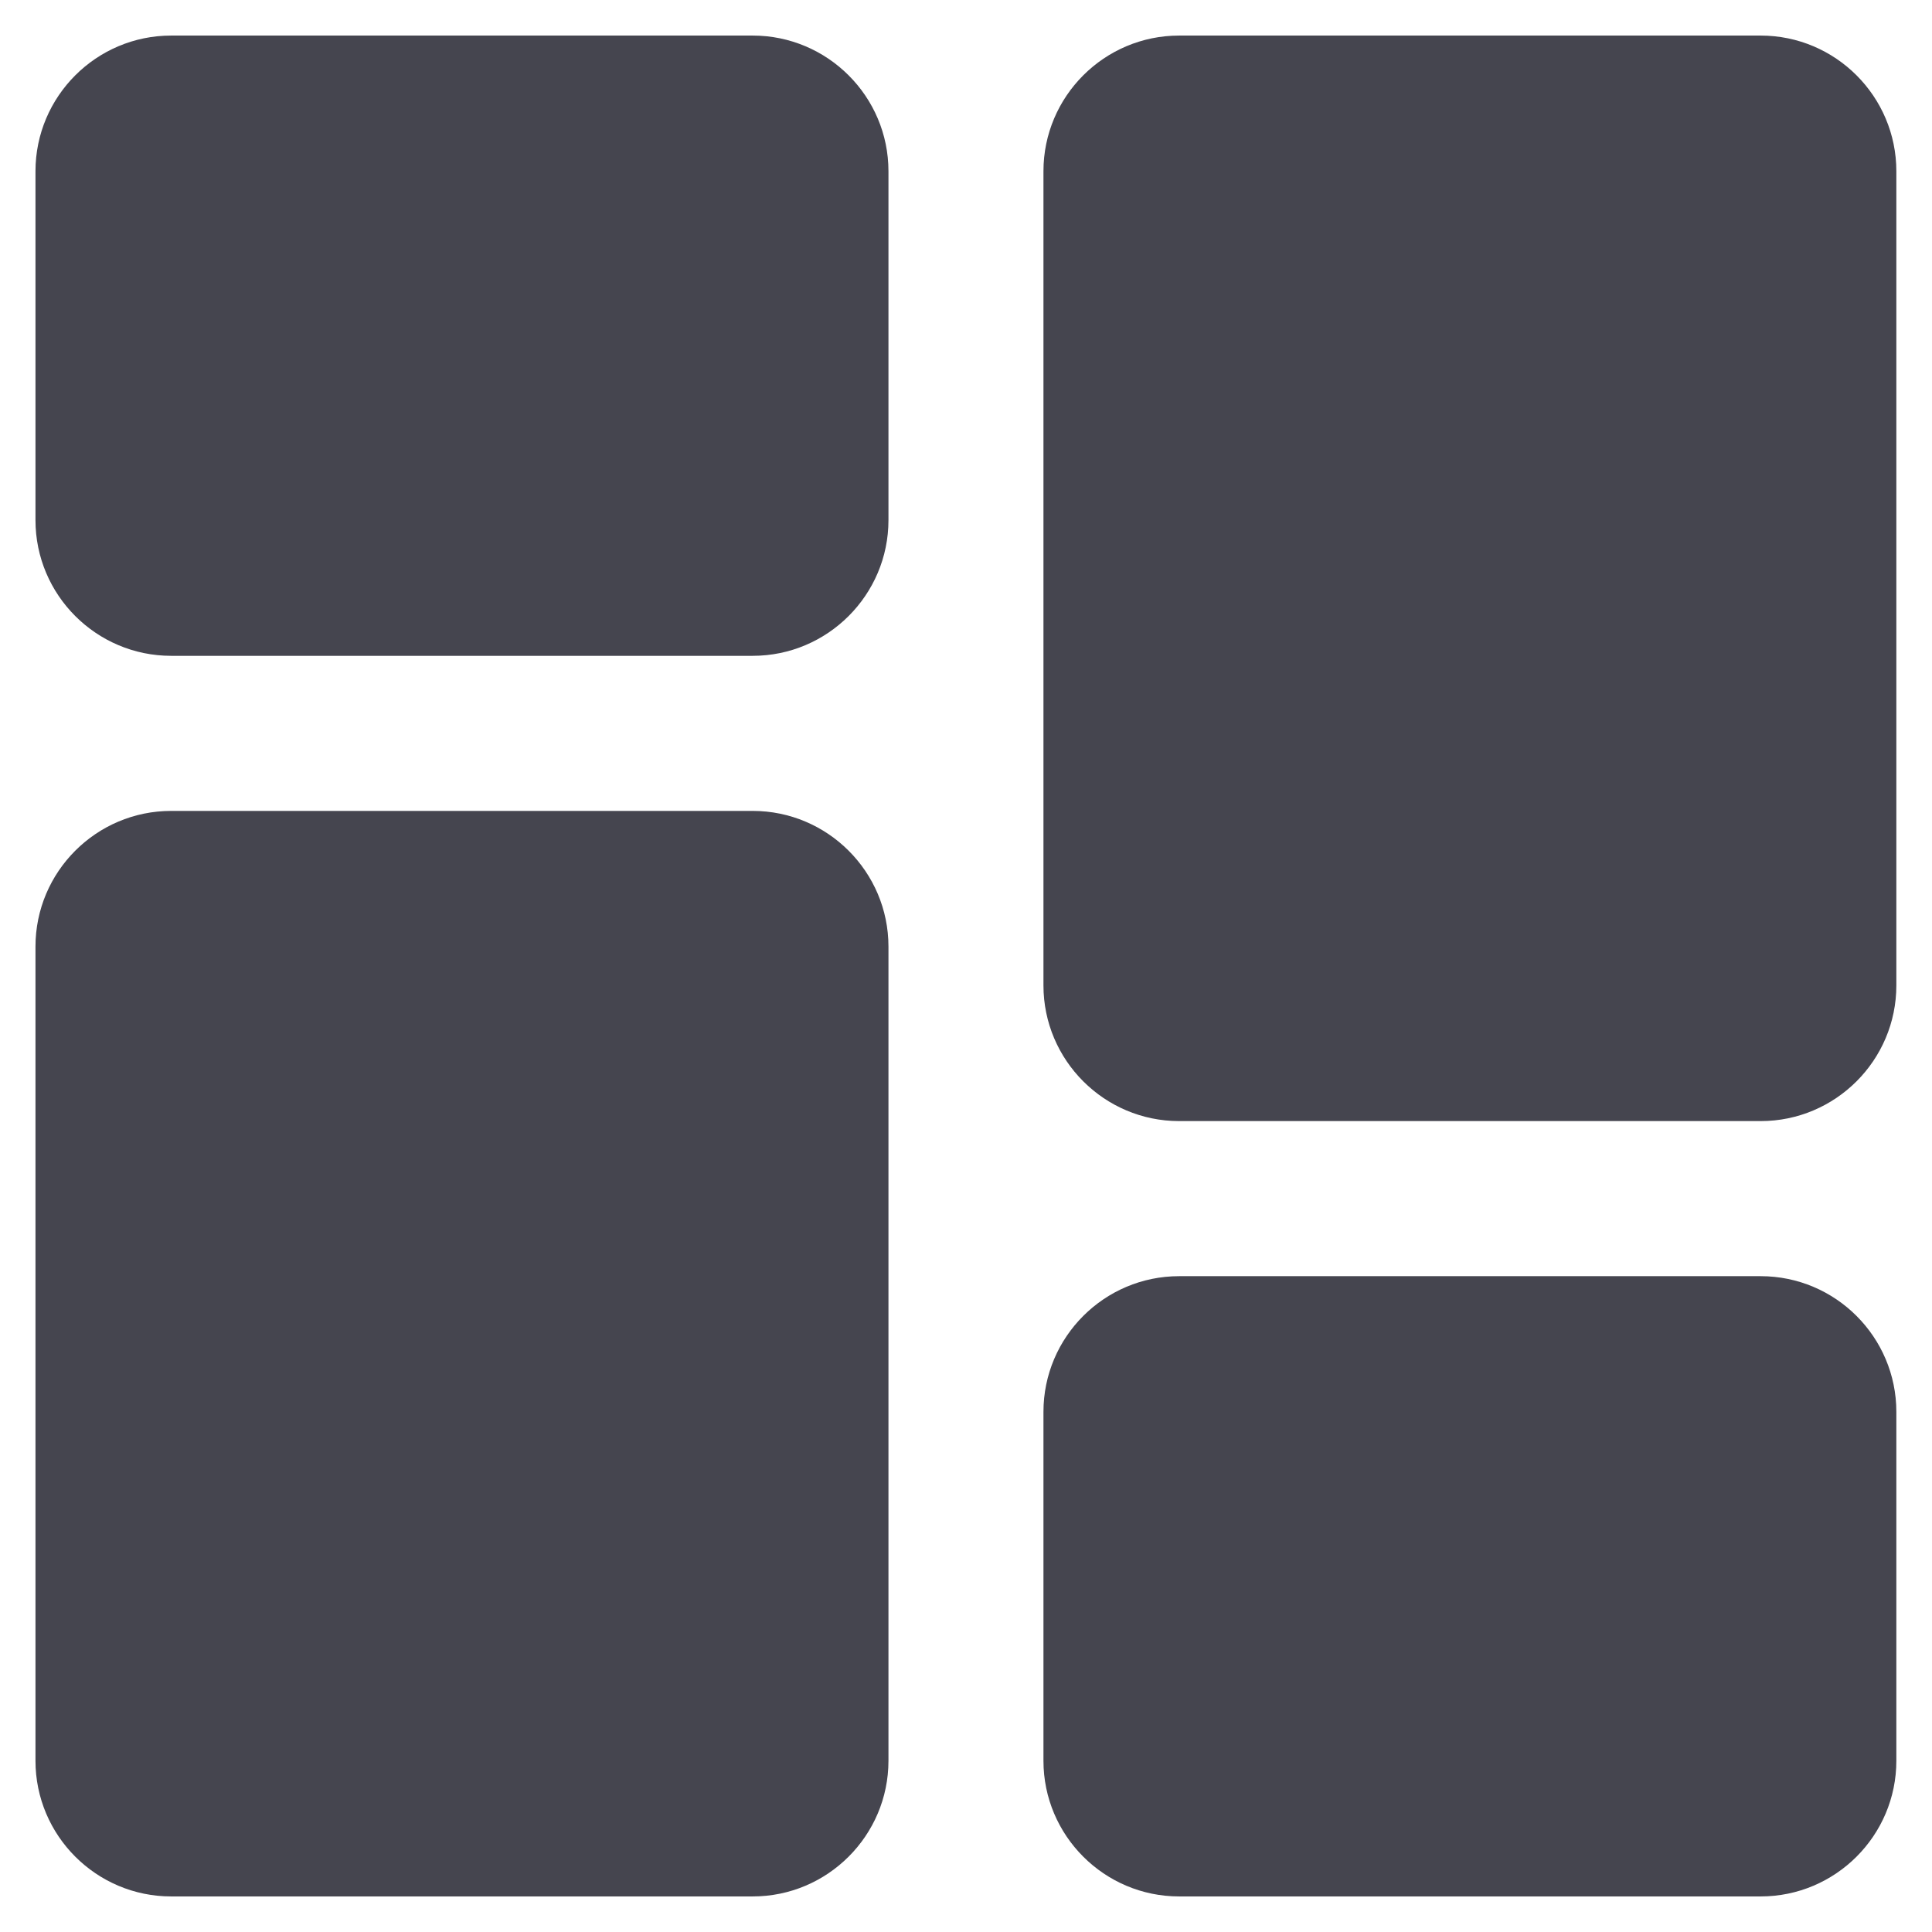 <svg width="22" height="22" viewBox="0 0 22 22" fill="none" xmlns="http://www.w3.org/2000/svg">
<path d="M8.571 0.405H1.949C1.097 0.405 0.404 1.098 0.404 1.95V5.923C0.404 6.775 1.097 7.468 1.949 7.468H8.571C9.423 7.468 10.117 6.775 10.117 5.923V1.95C10.117 1.098 9.423 0.405 8.571 0.405Z" fill="#45454F"/>
<path d="M8.571 9.234H1.949C1.097 9.234 0.404 9.927 0.404 10.779V20.05C0.404 20.902 1.097 21.595 1.949 21.595H8.571C9.423 21.595 10.117 20.902 10.117 20.05V10.779C10.117 9.927 9.423 9.234 8.571 9.234Z" fill="#45454F"/>
<path d="M20.049 14.532H13.427C12.575 14.532 11.882 15.225 11.882 16.077V20.05C11.882 20.902 12.575 21.595 13.427 21.595H20.049C20.901 21.595 21.594 20.902 21.594 20.05V16.077C21.594 15.225 20.901 14.532 20.049 14.532Z" fill="#45454F"/>
<path d="M20.049 0.405H13.427C12.575 0.405 11.882 1.098 11.882 1.95V11.221C11.882 12.073 12.575 12.766 13.427 12.766H20.049C20.901 12.766 21.594 12.073 21.594 11.221V1.95C21.594 1.098 20.901 0.405 20.049 0.405Z" fill="#45454F"/>
</svg>
